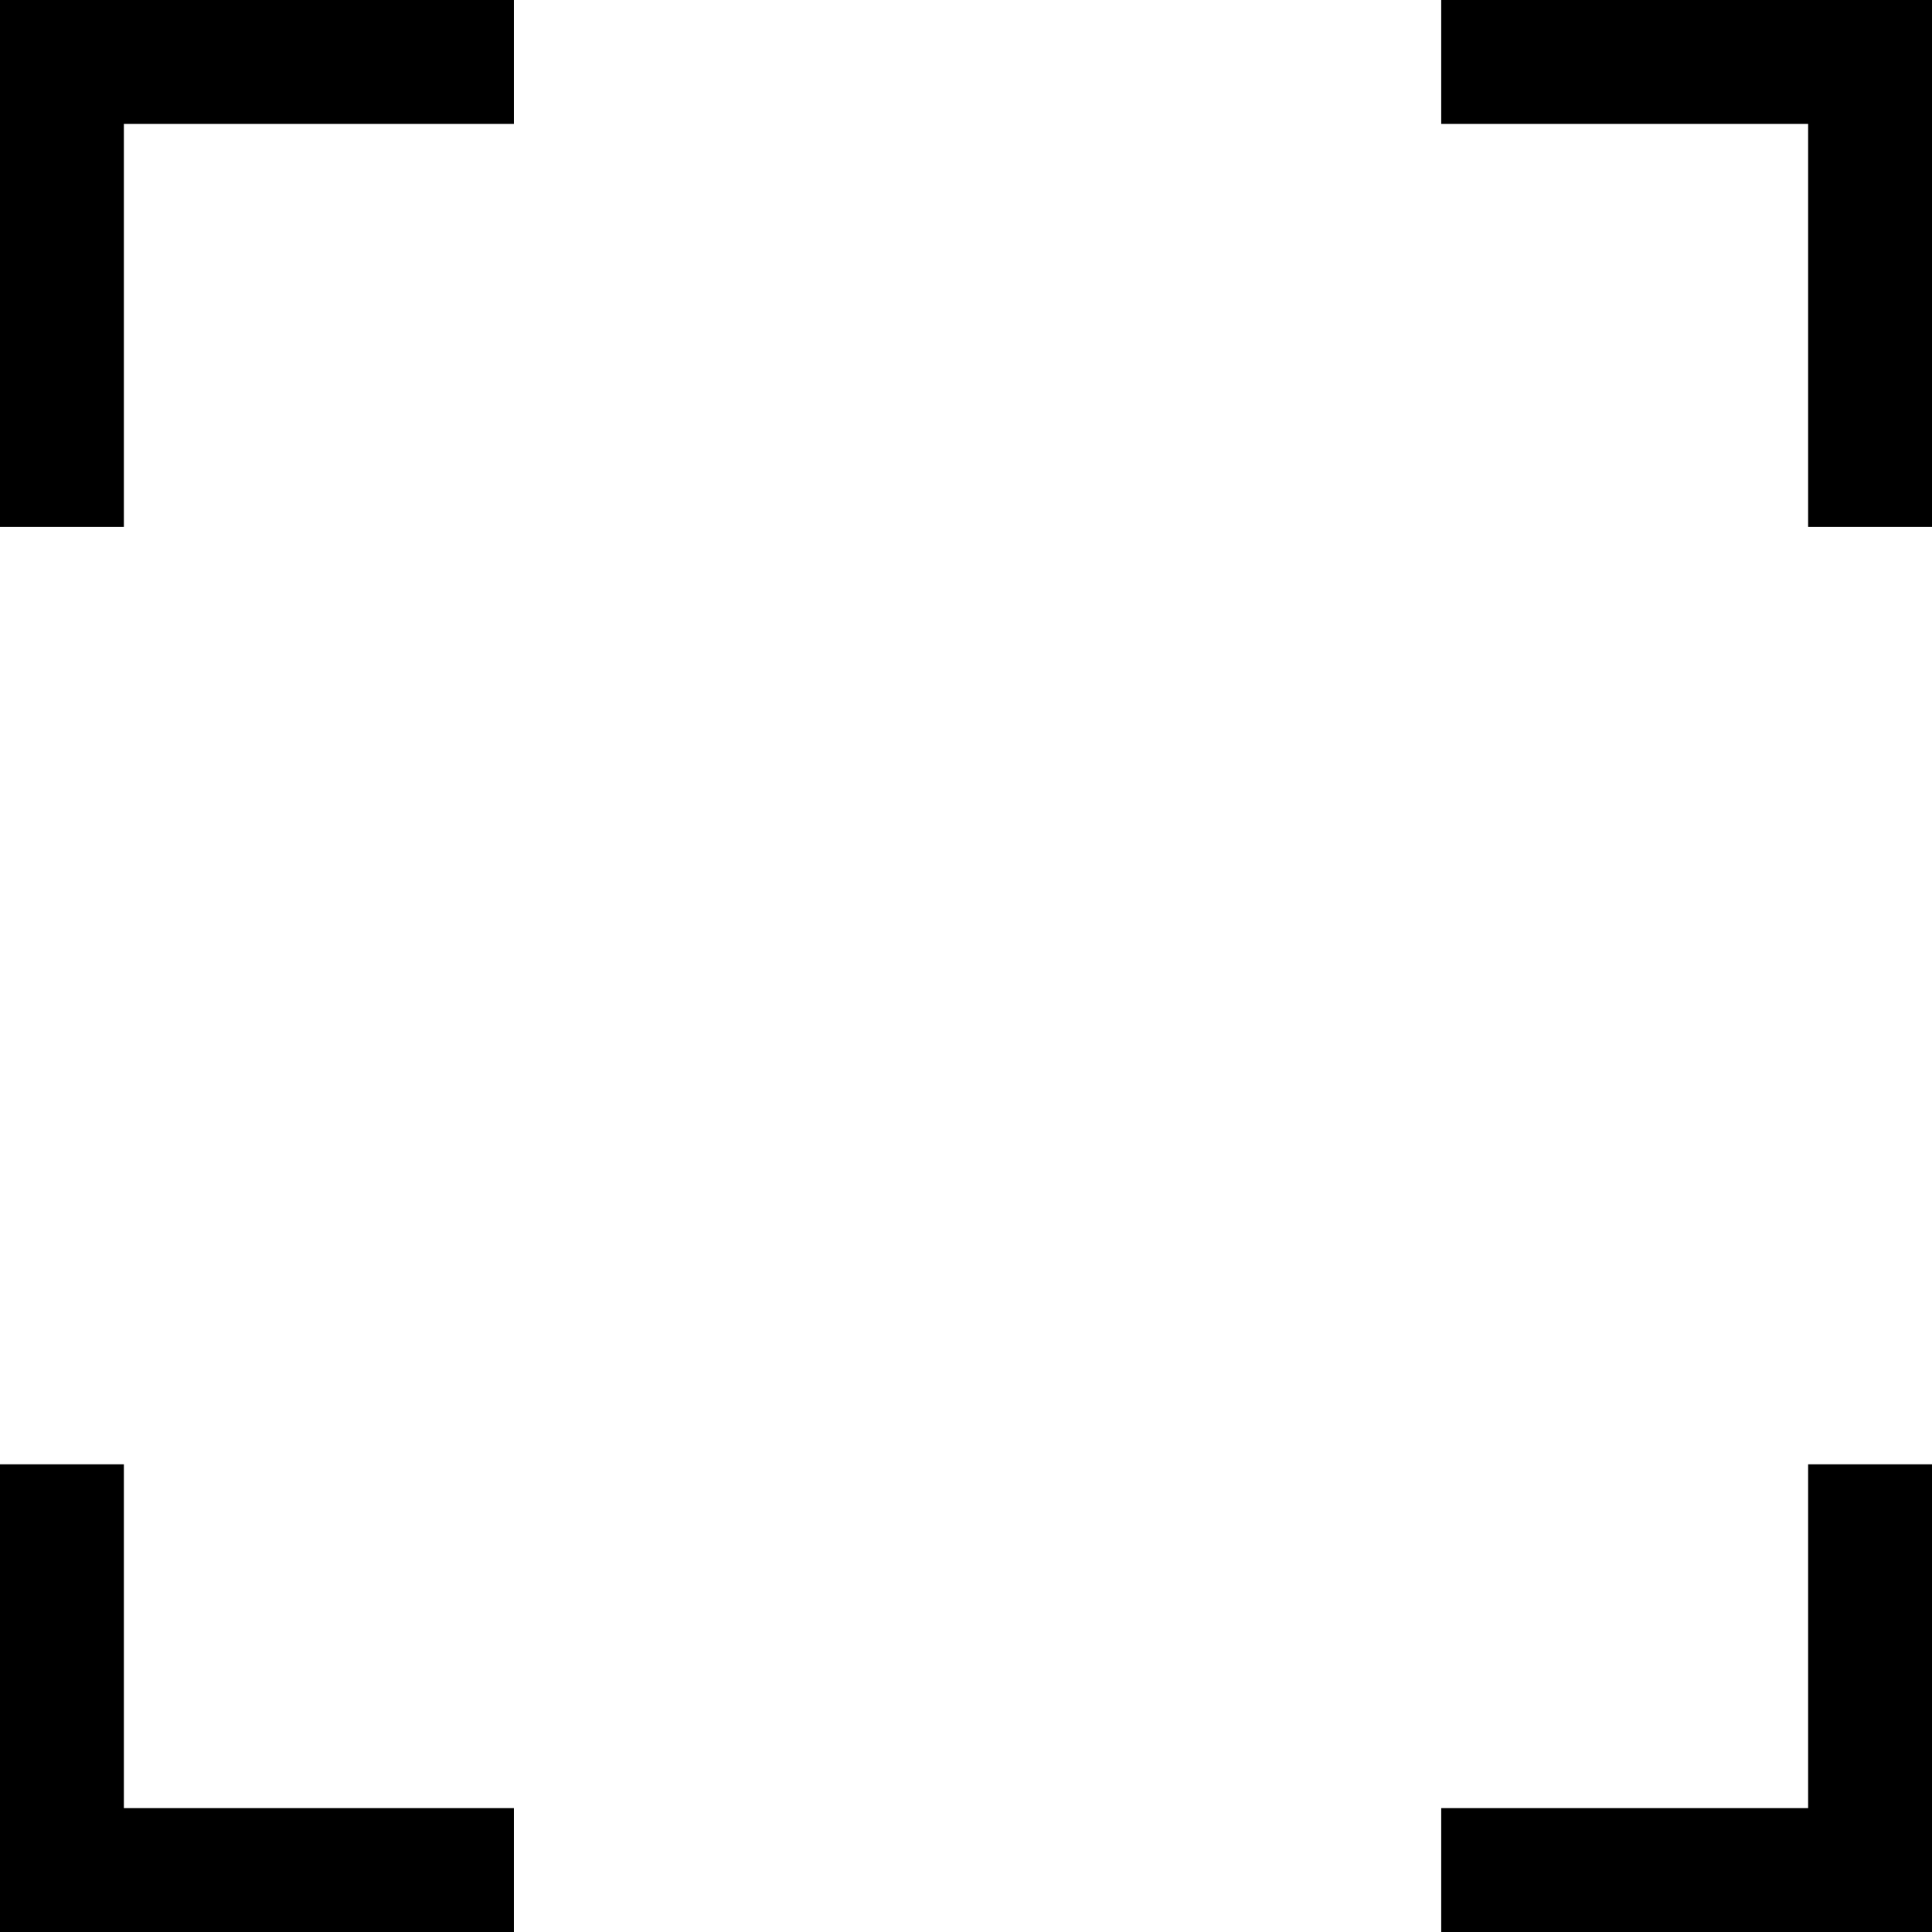 <?xml version="1.0" encoding="UTF-8" standalone="no"?>
<!-- Generator: Adobe Illustrator 23.0.3, SVG Export Plug-In . SVG Version: 6.00 Build 0)  -->

<svg
   version="1.1"
   x="0px"
   y="0px"
   viewBox="0 0 57.71 57.71"
   xml:space="preserve"
   id="svg19"
   sodipodi:docname="focus.svg"
   width="57.71"
   height="57.71"
   inkscape:version="1.2.1 (9c6d41e410, 2022-07-14)"
   xmlns:inkscape="http://www.inkscape.org/namespaces/inkscape"
   xmlns:sodipodi="http://sodipodi.sourceforge.net/DTD/sodipodi-0.dtd"
   xmlns="http://www.w3.org/2000/svg"
   xmlns:svg="http://www.w3.org/2000/svg"><defs
   id="defs23" /><sodipodi:namedview
   id="namedview21"
   pagecolor="#ffffff"
   bordercolor="#000000"
   borderopacity="0.25"
   inkscape:showpageshadow="2"
   inkscape:pageopacity="0.0"
   inkscape:pagecheckerboard="0"
   inkscape:deskcolor="#d1d1d1"
   showgrid="false"
   inkscape:zoom="10.063694"
   inkscape:cx="25.885127"
   inkscape:cy="28.816457"
   inkscape:window-width="2880"
   inkscape:window-height="1514"
   inkscape:window-x="-11"
   inkscape:window-y="1596"
   inkscape:window-maximized="1"
   inkscape:current-layer="svg19" />
<style
   type="text/css"
   id="style2">
	.st0{clip-path:url(#SVGID_2_);}
	.st1{clip-path:url(#SVGID_6_);}
	.st2{fill:none;stroke:#000000;stroke-miterlimit:10;}
	.st3{fill:none;stroke:#000000;stroke-width:1.5;stroke-linecap:round;stroke-linejoin:round;stroke-miterlimit:10;}
	.st4{fill:none;stroke:#FFFFFF;stroke-width:1.5;stroke-linecap:round;stroke-linejoin:round;stroke-miterlimit:10;}
	.st5{fill:none;stroke:#FFFFFF;stroke-width:0.75;stroke-miterlimit:10;}
	.st6{fill:#FFFFFF;}
</style>
<g
   id="Vrstva_1"
   transform="translate(-22.17,-22.17)">
</g>
<g
   id="Vrstva_6"
   transform="translate(-22.17,-22.17)">
</g>
<g
   id="Vrstva_3"
   transform="translate(-22.17,-22.17)">
</g>
<g
   id="Vrstva_2"
   transform="translate(-22.17,-22.17)">
</g>
<g
   id="icons"
   transform="translate(-22.17,-22.17)">
	<g
   id="g16">
		<polygon
   points="22.17,65.91 25.87,65.91 25.87,76.18 37.52,76.18 37.52,79.88 22.17,79.88 "
   id="polygon8" />
		<polygon
   points="65.22,76.18 76.18,76.18 76.18,65.91 79.88,65.91 79.88,79.88 65.22,79.88 "
   id="polygon10" />
		<polygon
   points="76.18,25.87 65.22,25.87 65.22,22.17 79.88,22.17 79.88,37.91 76.18,37.91 "
   id="polygon12" />
		<polygon
   points="22.17,22.17 37.52,22.17 37.52,25.87 25.87,25.87 25.87,37.91 22.17,37.91 "
   id="polygon14" />
	</g>
</g>
</svg>

